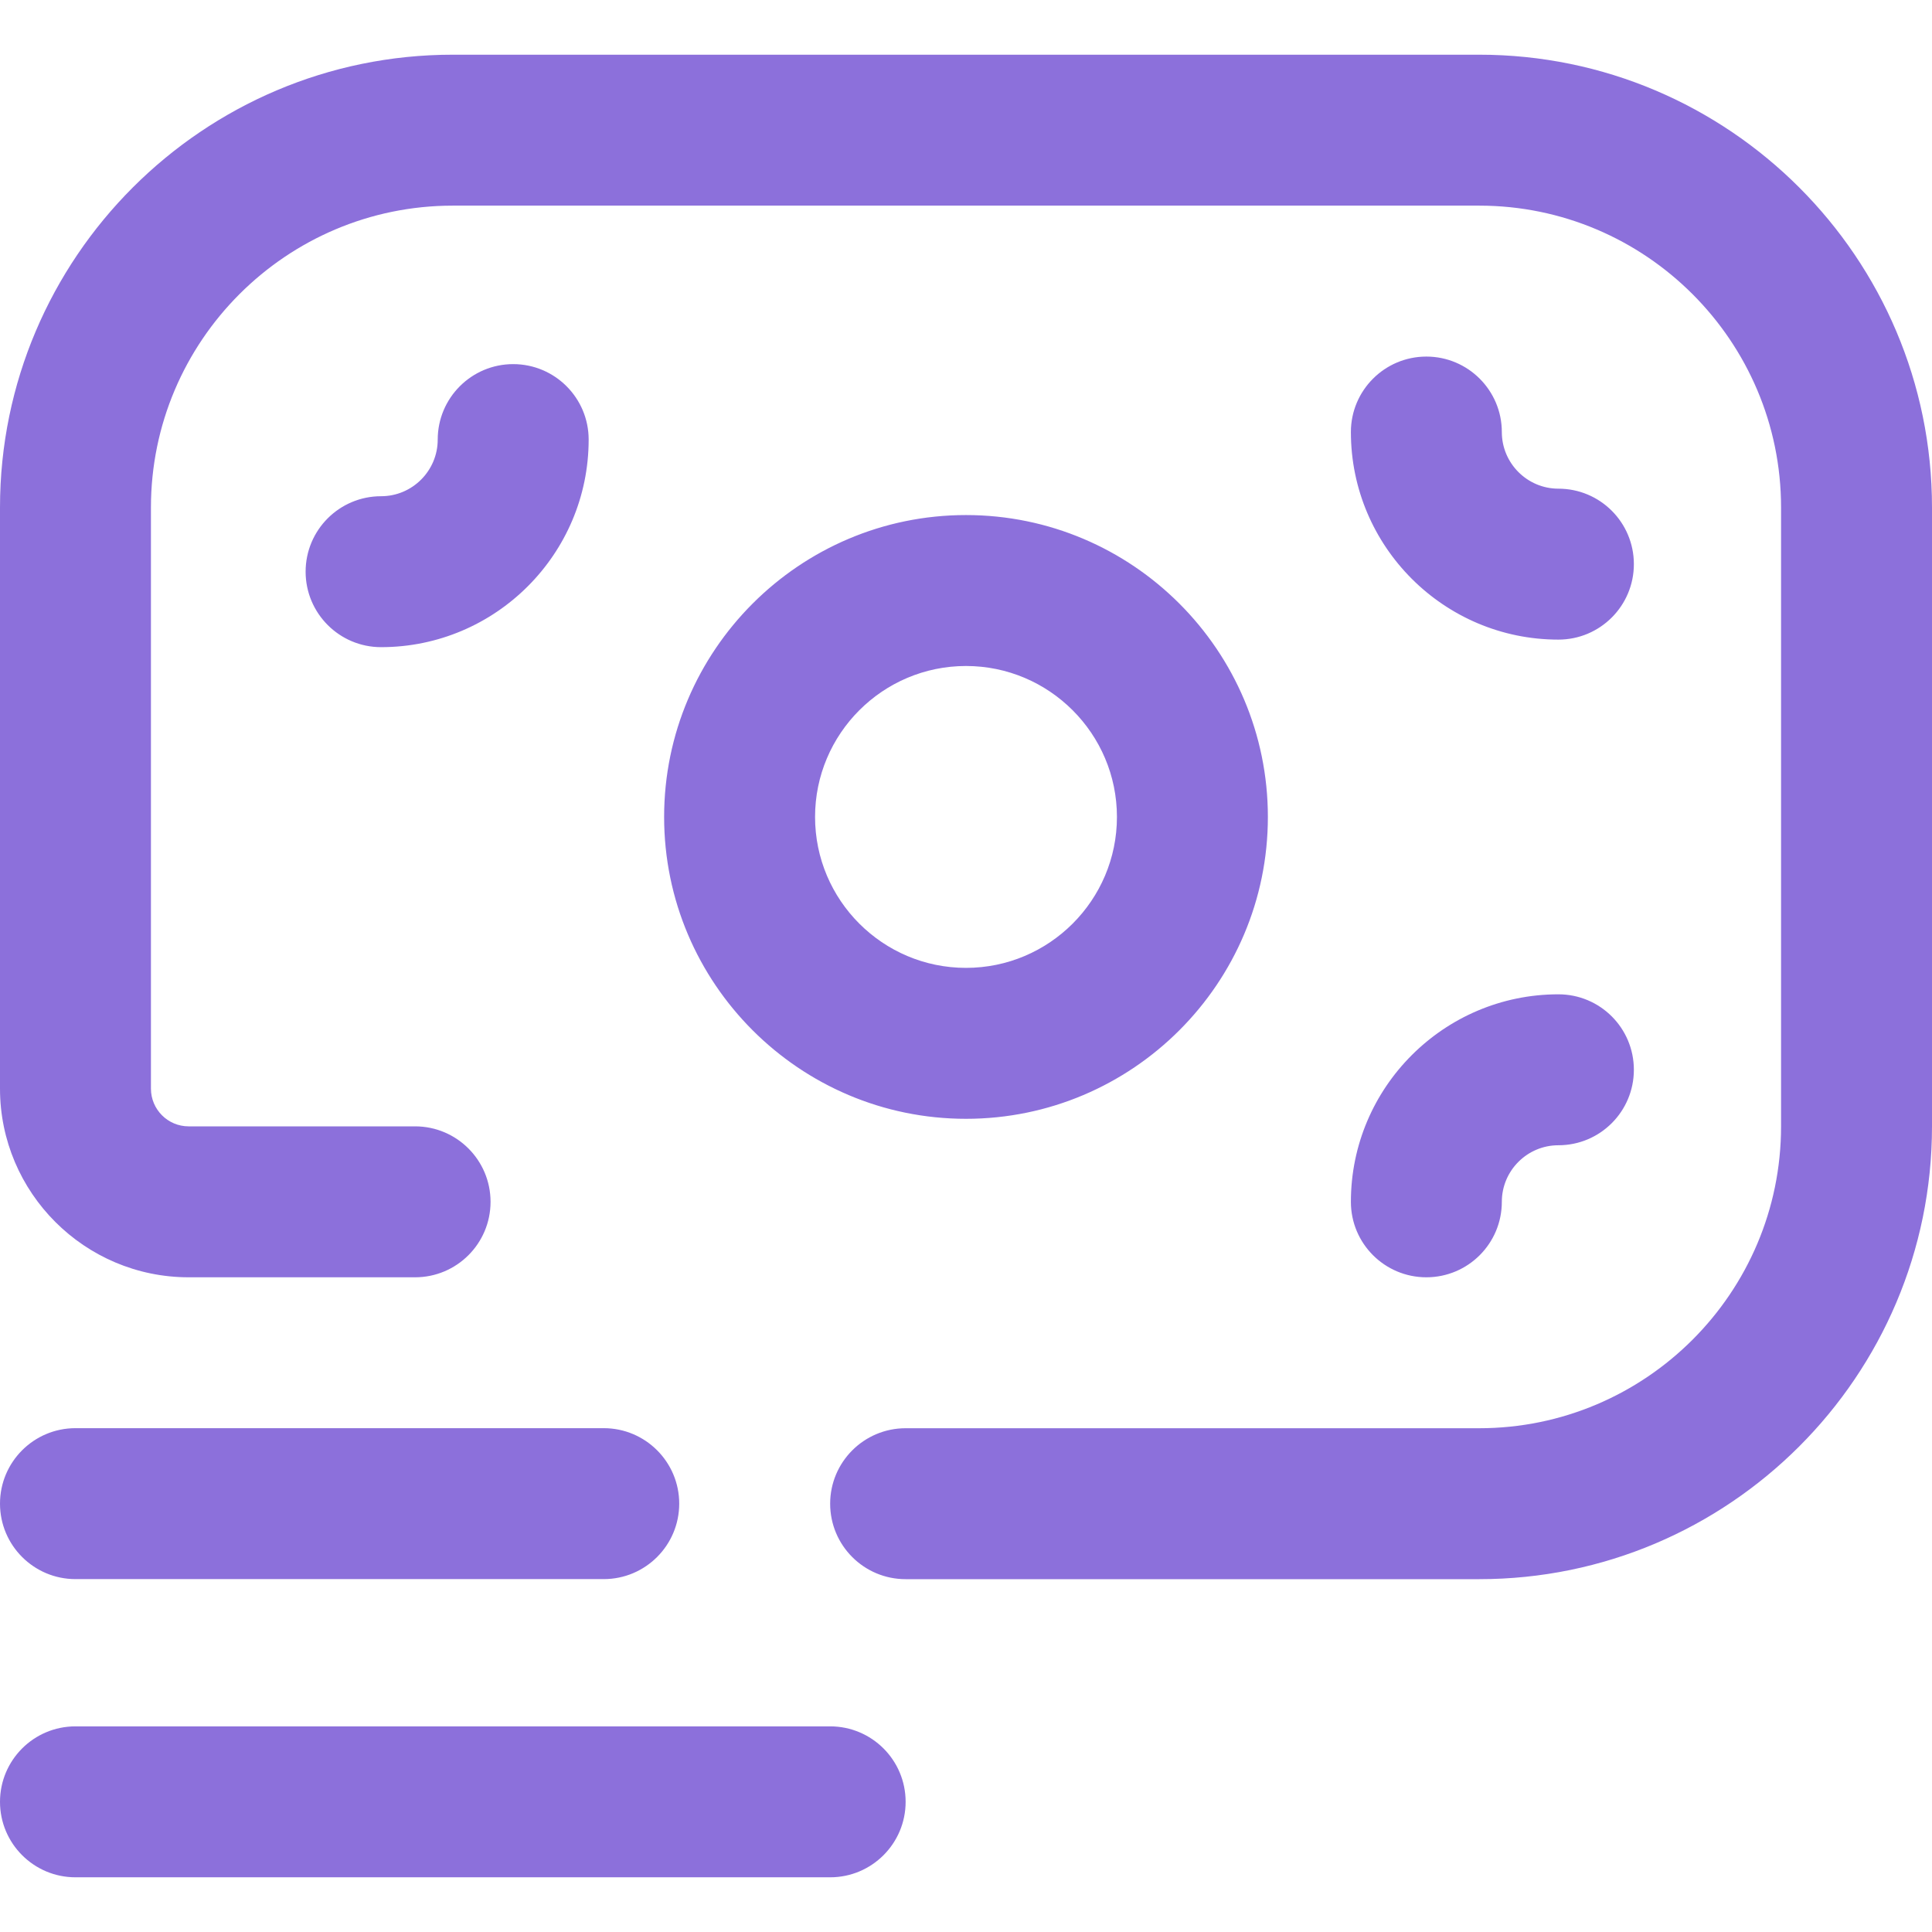 <svg width="32" height="32" viewBox="0 0 32 32" fill="none" xmlns="http://www.w3.org/2000/svg">
<g clip-path="url(#clip0_12402_34489)">
<path d="M24.5 26.156H15C14.31 26.156 13.75 25.597 13.75 24.906C13.75 24.216 14.31 23.656 15 23.656H24.5C27.257 23.656 29.5 21.413 29.5 18.656V8.406C29.5 5.649 27.257 3.406 24.5 3.406H7.5C4.743 3.406 2.5 5.649 2.5 8.406V18.031C2.5 18.376 2.78 18.656 3.125 18.656H6.875C7.565 18.656 8.125 19.216 8.125 19.906C8.125 20.597 7.565 21.156 6.875 21.156H3.125C1.402 21.156 0 19.754 0 18.031V8.406C0 4.271 3.365 0.906 7.5 0.906H24.5C28.636 0.906 32 4.271 32 8.406V18.656C32 22.792 28.636 26.156 24.5 26.156ZM11.25 24.905C11.25 24.215 10.69 23.655 10 23.655H1.25C0.56 23.655 0 24.215 0 24.905C0 25.595 0.56 26.155 1.25 26.155H10C10.69 26.155 11.25 25.595 11.25 24.905ZM15 29.844C15 29.153 14.44 28.594 13.75 28.594H1.25C0.56 28.594 0 29.153 0 29.844C0 30.534 0.56 31.094 1.25 31.094H13.75C14.44 31.094 15 30.534 15 29.844ZM21 13.531C21 10.774 18.757 8.531 16 8.531C13.243 8.531 11 10.774 11 13.531C11 16.288 13.243 18.531 16 18.531C18.757 18.531 21 16.288 21 13.531ZM18.5 13.531C18.5 14.91 17.378 16.031 16 16.031C14.621 16.031 13.5 14.91 13.5 13.531C13.5 12.153 14.621 11.031 16 11.031C17.378 11.031 18.5 12.153 18.5 13.531ZM27.062 9.344C27.062 8.653 26.503 8.094 25.812 8.094C25.296 8.094 24.875 7.673 24.875 7.156C24.875 6.466 24.315 5.906 23.625 5.906C22.935 5.906 22.375 6.466 22.375 7.156C22.375 9.052 23.917 10.594 25.812 10.594C26.503 10.594 27.062 10.034 27.062 9.344ZM9.75 7.281C9.75 6.591 9.19 6.031 8.5 6.031C7.81 6.031 7.25 6.591 7.25 7.281C7.25 7.798 6.829 8.219 6.312 8.219C5.622 8.219 5.062 8.778 5.062 9.469C5.062 10.159 5.622 10.719 6.312 10.719C8.208 10.719 9.75 9.177 9.75 7.281ZM24.875 19.906C24.875 19.389 25.296 18.969 25.812 18.969C26.503 18.969 27.062 18.409 27.062 17.719C27.062 17.028 26.503 16.469 25.812 16.469C23.917 16.469 22.375 18.011 22.375 19.906C22.375 20.597 22.935 21.156 23.625 21.156C24.315 21.156 24.875 20.597 24.875 19.906Z" fill="#8C70DB"/>
</g>
<defs>
<clipPath id="clip0_12402_34489">
<rect width="32" height="32" fill="white"/>
</clipPath>
</defs>
</svg>
